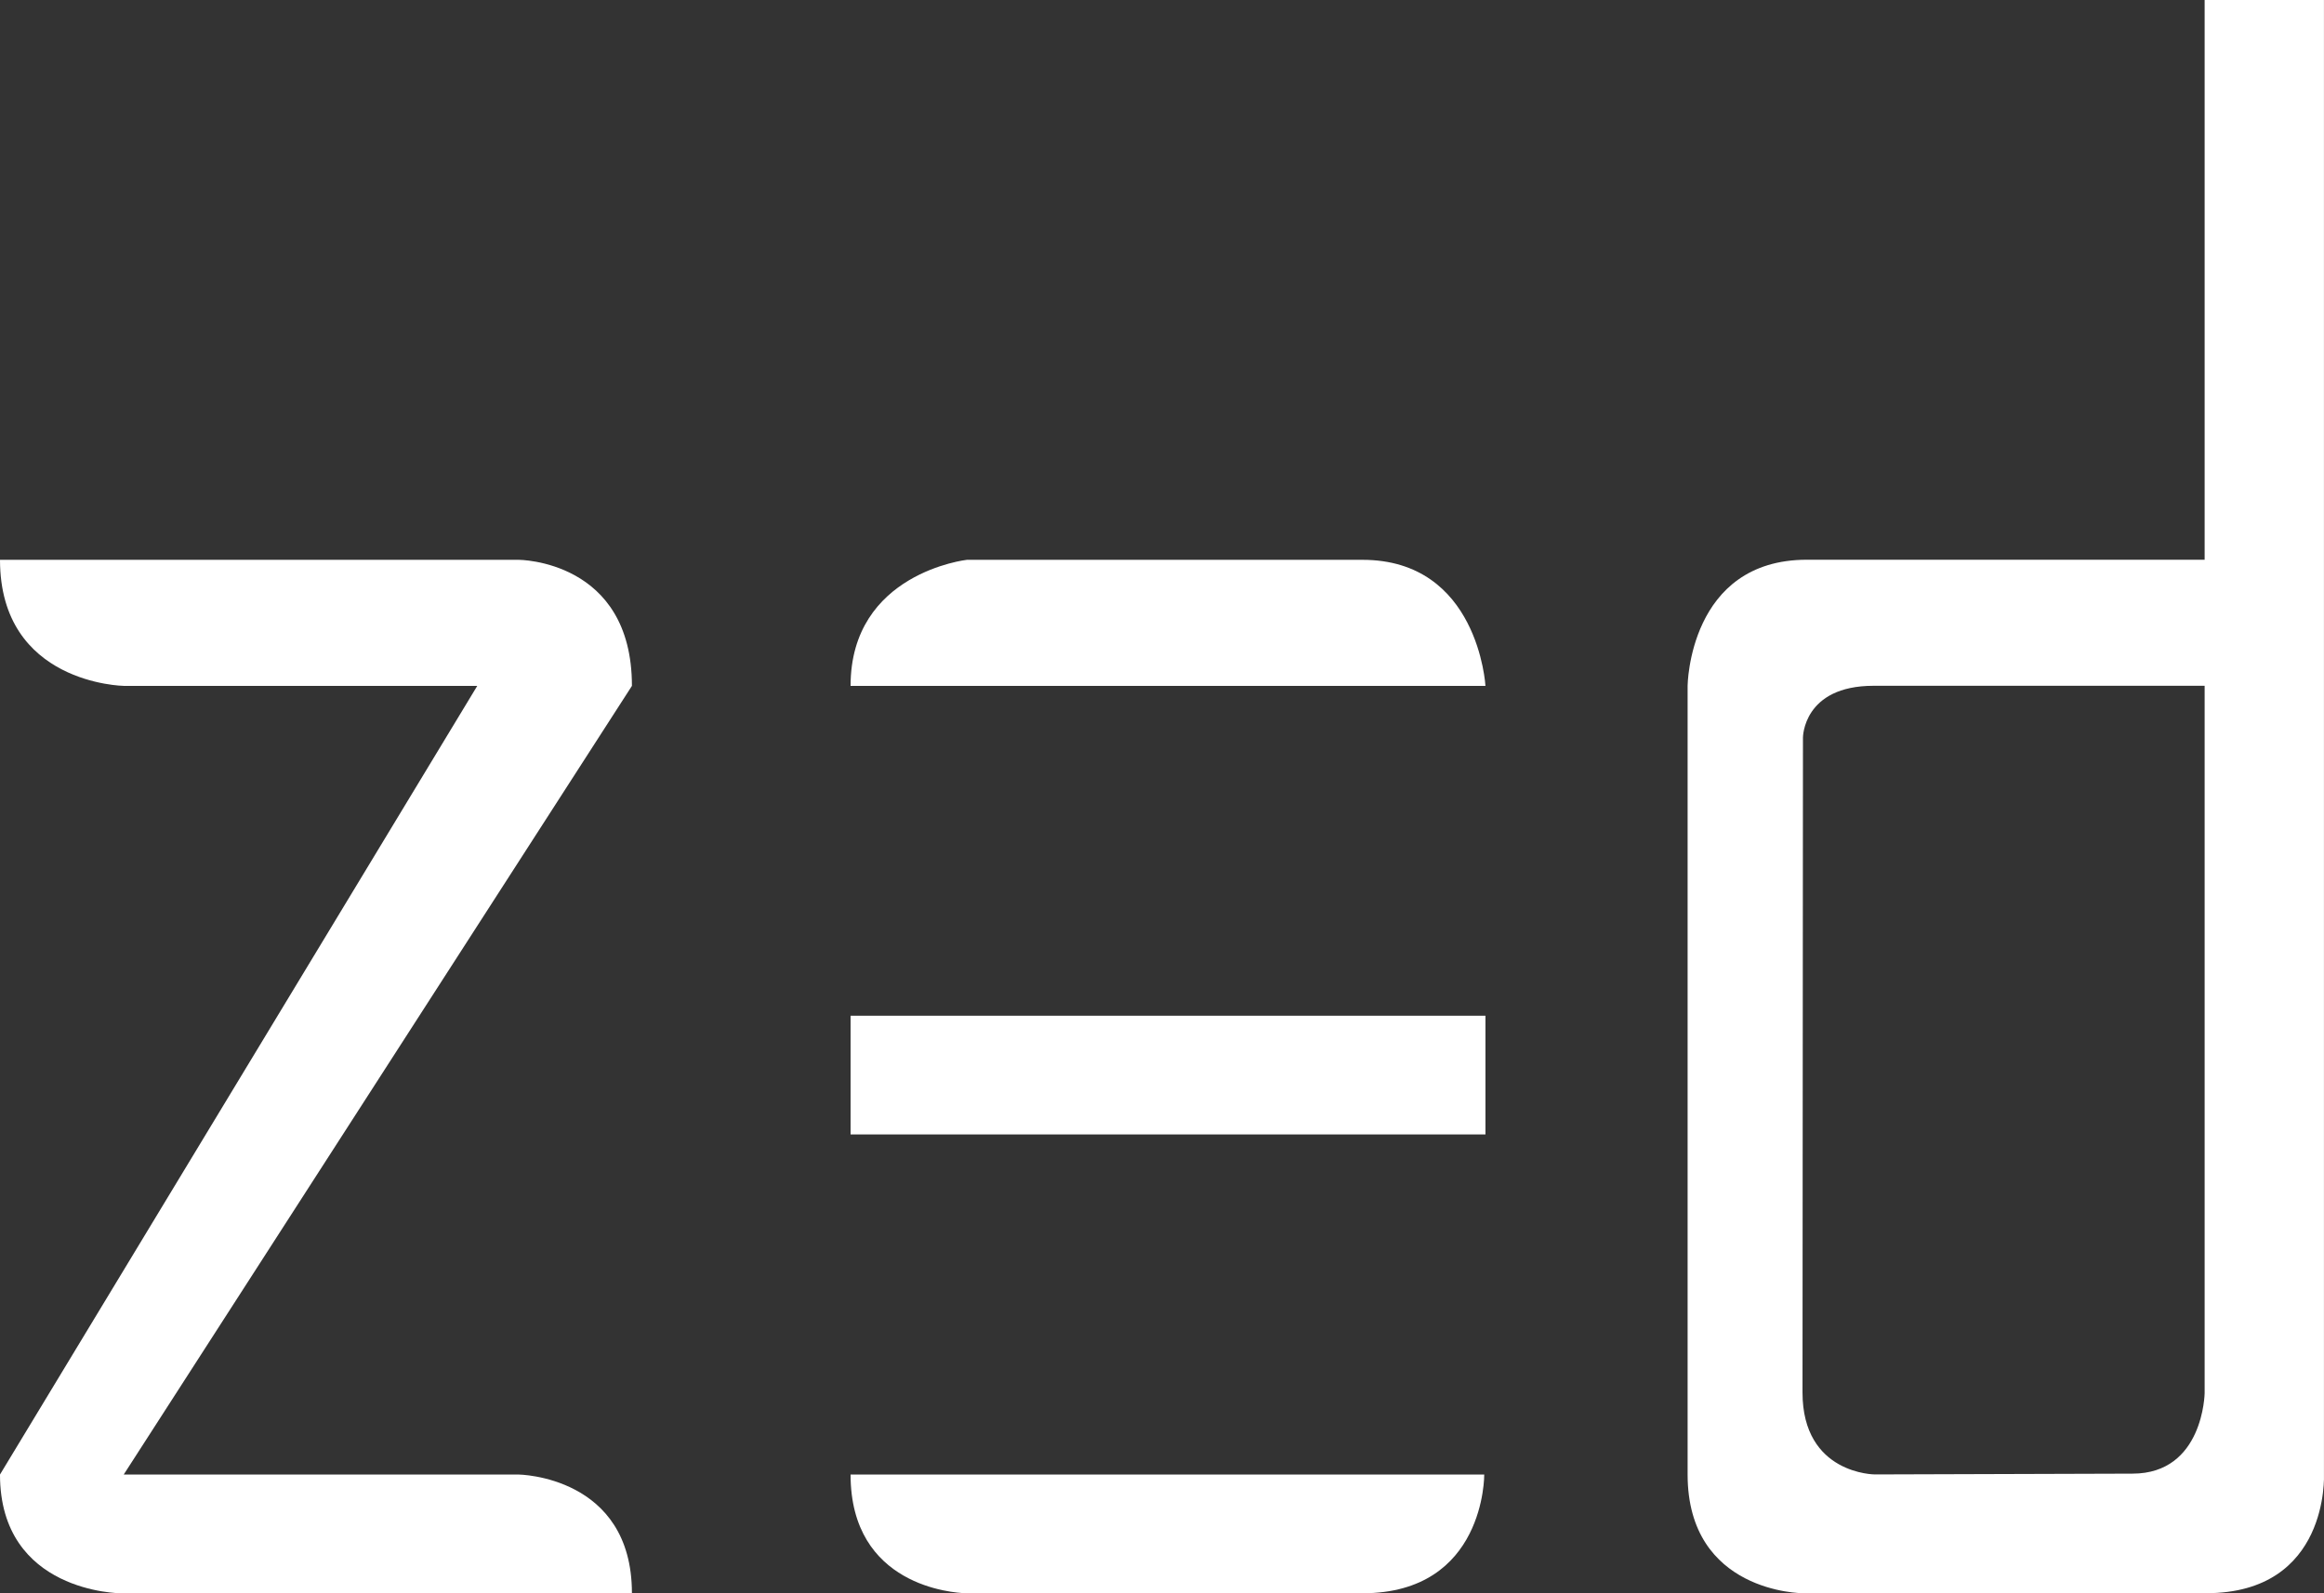 <svg height="120" viewBox="0 0 175 120" width="175" xmlns="http://www.w3.org/2000/svg"><rect x="0" y="0" width="175" height="120" fill="#333333" stroke="none"/><g fill="#fff"><path d="m39.044 42.163h-39.044c0 9.36 9.317 9.495 9.317 9.495h26.621l-35.939 59.399c0 8.919 9.096 8.943 9.096 8.943h38.49c0-8.856-8.541-8.943-8.541-8.943h-29.727l38.268-59.399c0-9.495-8.541-9.495-8.541-9.495"/><path d="m111.765 111.057s.091 8.943-9.171 8.943l-29.87-.002c-.913-.029-8.675-.524-8.675-8.941zm.091-34.557v8.943h-47.807v-8.943zm-9.262-34.336c8.738 0 9.262 9.495 9.262 9.495h-47.807c0-8.525 8.763-9.495 8.763-9.495z"/><path d="m166.012 51.652v53.274s-.084 6.064-5.434 6.064l-19.393.06s-5.454 0-5.454-6.174l.034-49.326s0-3.899 5.319-3.899zm8.985 59.399v-111.051h-8.985v42.157h-29.949c-8.894 0-8.984 9.495-8.984 9.495v59.399c0 8.924 8.652 8.943 8.652 8.943h30.393c9.296 0 8.873-8.943 8.873-8.943z"/></g></svg>